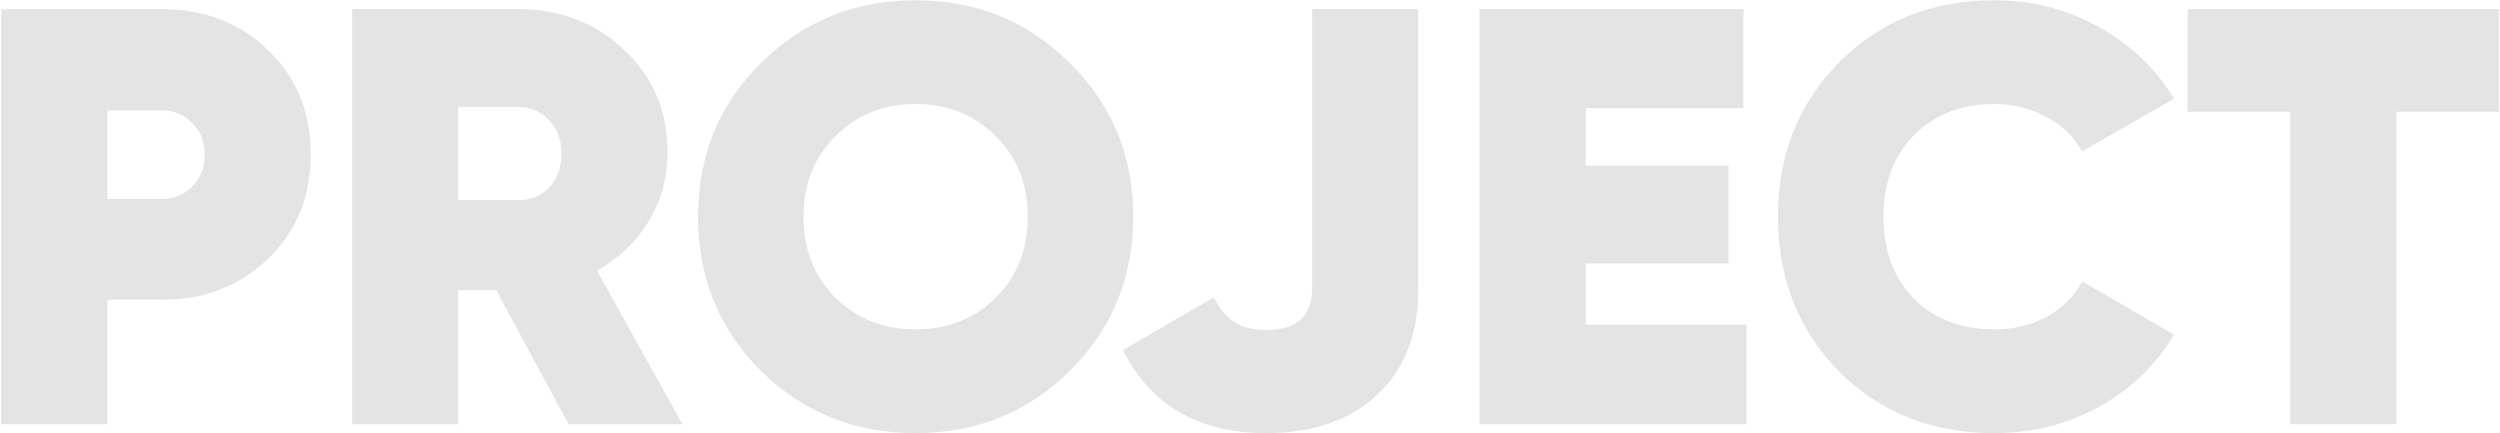 <?xml version="1.0" encoding="UTF-8"?> <svg xmlns="http://www.w3.org/2000/svg" width="1817" height="315" viewBox="0 0 1817 315" fill="none"><path d="M118.116 6.66C148.57 6.66 174.139 16.572 194.825 36.395C215.51 56.219 225.853 81.501 225.853 112.242C225.853 142.983 215.51 168.265 194.825 188.089C174.139 207.912 148.57 217.824 118.116 217.824H78.038V308.323H0.898V6.66H118.116ZM118.116 144.563C126.735 144.563 133.918 141.546 139.664 135.513C145.697 129.48 148.713 121.723 148.713 112.242C148.713 102.761 145.697 95.148 139.664 89.402C133.918 83.368 126.735 80.352 118.116 80.352H78.038V144.563H118.116ZM413.228 308.323L360.652 210.929H333.072V308.323H255.932V6.66H376.597C407.338 6.66 433.051 16.572 453.737 36.395C474.71 55.931 485.196 80.783 485.196 110.949C485.196 129.049 480.599 145.712 471.406 160.939C462.212 175.879 449.715 187.802 433.913 196.708L495.97 308.323H413.228ZM333.072 77.766V145.425H375.735C385.216 145.712 392.973 142.696 399.007 136.375C405.04 130.055 408.056 121.867 408.056 111.811C408.056 101.756 405.04 93.568 399.007 87.247C392.973 80.927 385.216 77.766 375.735 77.766H333.072ZM777.53 269.538C747.077 299.704 709.728 314.787 665.484 314.787C621.24 314.787 583.747 299.704 553.006 269.538C522.553 239.084 507.326 201.736 507.326 157.492C507.326 113.248 522.553 76.042 553.006 45.876C583.747 15.422 621.24 0.196 665.484 0.196C709.728 0.196 747.077 15.422 777.53 45.876C808.271 76.042 823.642 113.248 823.642 157.492C823.642 201.736 808.271 239.084 777.53 269.538ZM607.306 216.531C622.82 231.758 642.213 239.372 665.484 239.372C688.755 239.372 708.148 231.758 723.662 216.531C739.176 201.017 746.933 181.337 746.933 157.492C746.933 133.646 739.176 114.109 723.662 98.883C708.148 83.368 688.755 75.612 665.484 75.612C642.213 75.612 622.82 83.368 607.306 98.883C591.792 114.109 584.035 133.646 584.035 157.492C584.035 181.337 591.792 201.017 607.306 216.531ZM920.487 314.787C871.072 314.787 836.308 294.677 816.198 254.455L882.133 216.1C886.442 224.432 891.47 230.465 897.216 234.2C902.962 237.935 910.719 239.803 920.487 239.803C942.609 239.803 953.67 229.603 953.67 209.205V6.66H1030.81V210.498C1030.81 242.963 1020.75 268.532 1000.64 287.207C980.82 305.594 954.101 314.787 920.487 314.787ZM1152.46 235.924H1269.25V308.323H1075.32V6.66H1267.09V78.628H1152.46V120.43H1256.32V191.536H1152.46V235.924ZM1449.5 314.787C1404.11 314.787 1366.47 299.848 1336.59 269.969C1307 239.803 1292.21 202.31 1292.21 157.492C1292.21 112.673 1307 75.324 1336.59 45.445C1366.47 15.279 1404.11 0.196 1449.5 0.196C1476.8 0.196 1502.08 6.66 1525.35 19.588C1548.62 32.517 1566.86 49.898 1580.08 71.733L1513.28 110.087C1507.54 99.457 1498.92 91.126 1487.43 85.092C1476.22 78.772 1463.58 75.612 1449.5 75.612C1425.37 75.612 1405.83 83.225 1390.89 98.452C1376.24 113.391 1368.91 133.071 1368.91 157.492C1368.91 181.912 1376.24 201.736 1390.89 216.962C1405.83 231.902 1425.37 239.372 1449.5 239.372C1463.58 239.372 1476.22 236.355 1487.43 230.322C1498.92 224.001 1507.54 215.382 1513.28 204.465L1580.08 243.25C1566.86 265.372 1548.62 282.897 1525.35 295.826C1502.37 308.467 1477.08 314.787 1449.5 314.787ZM1816.23 6.66V81.214H1741.68V308.323H1664.54V81.214H1589.98V6.66H1816.23Z" fill="#E4E4E4"></path></svg> 